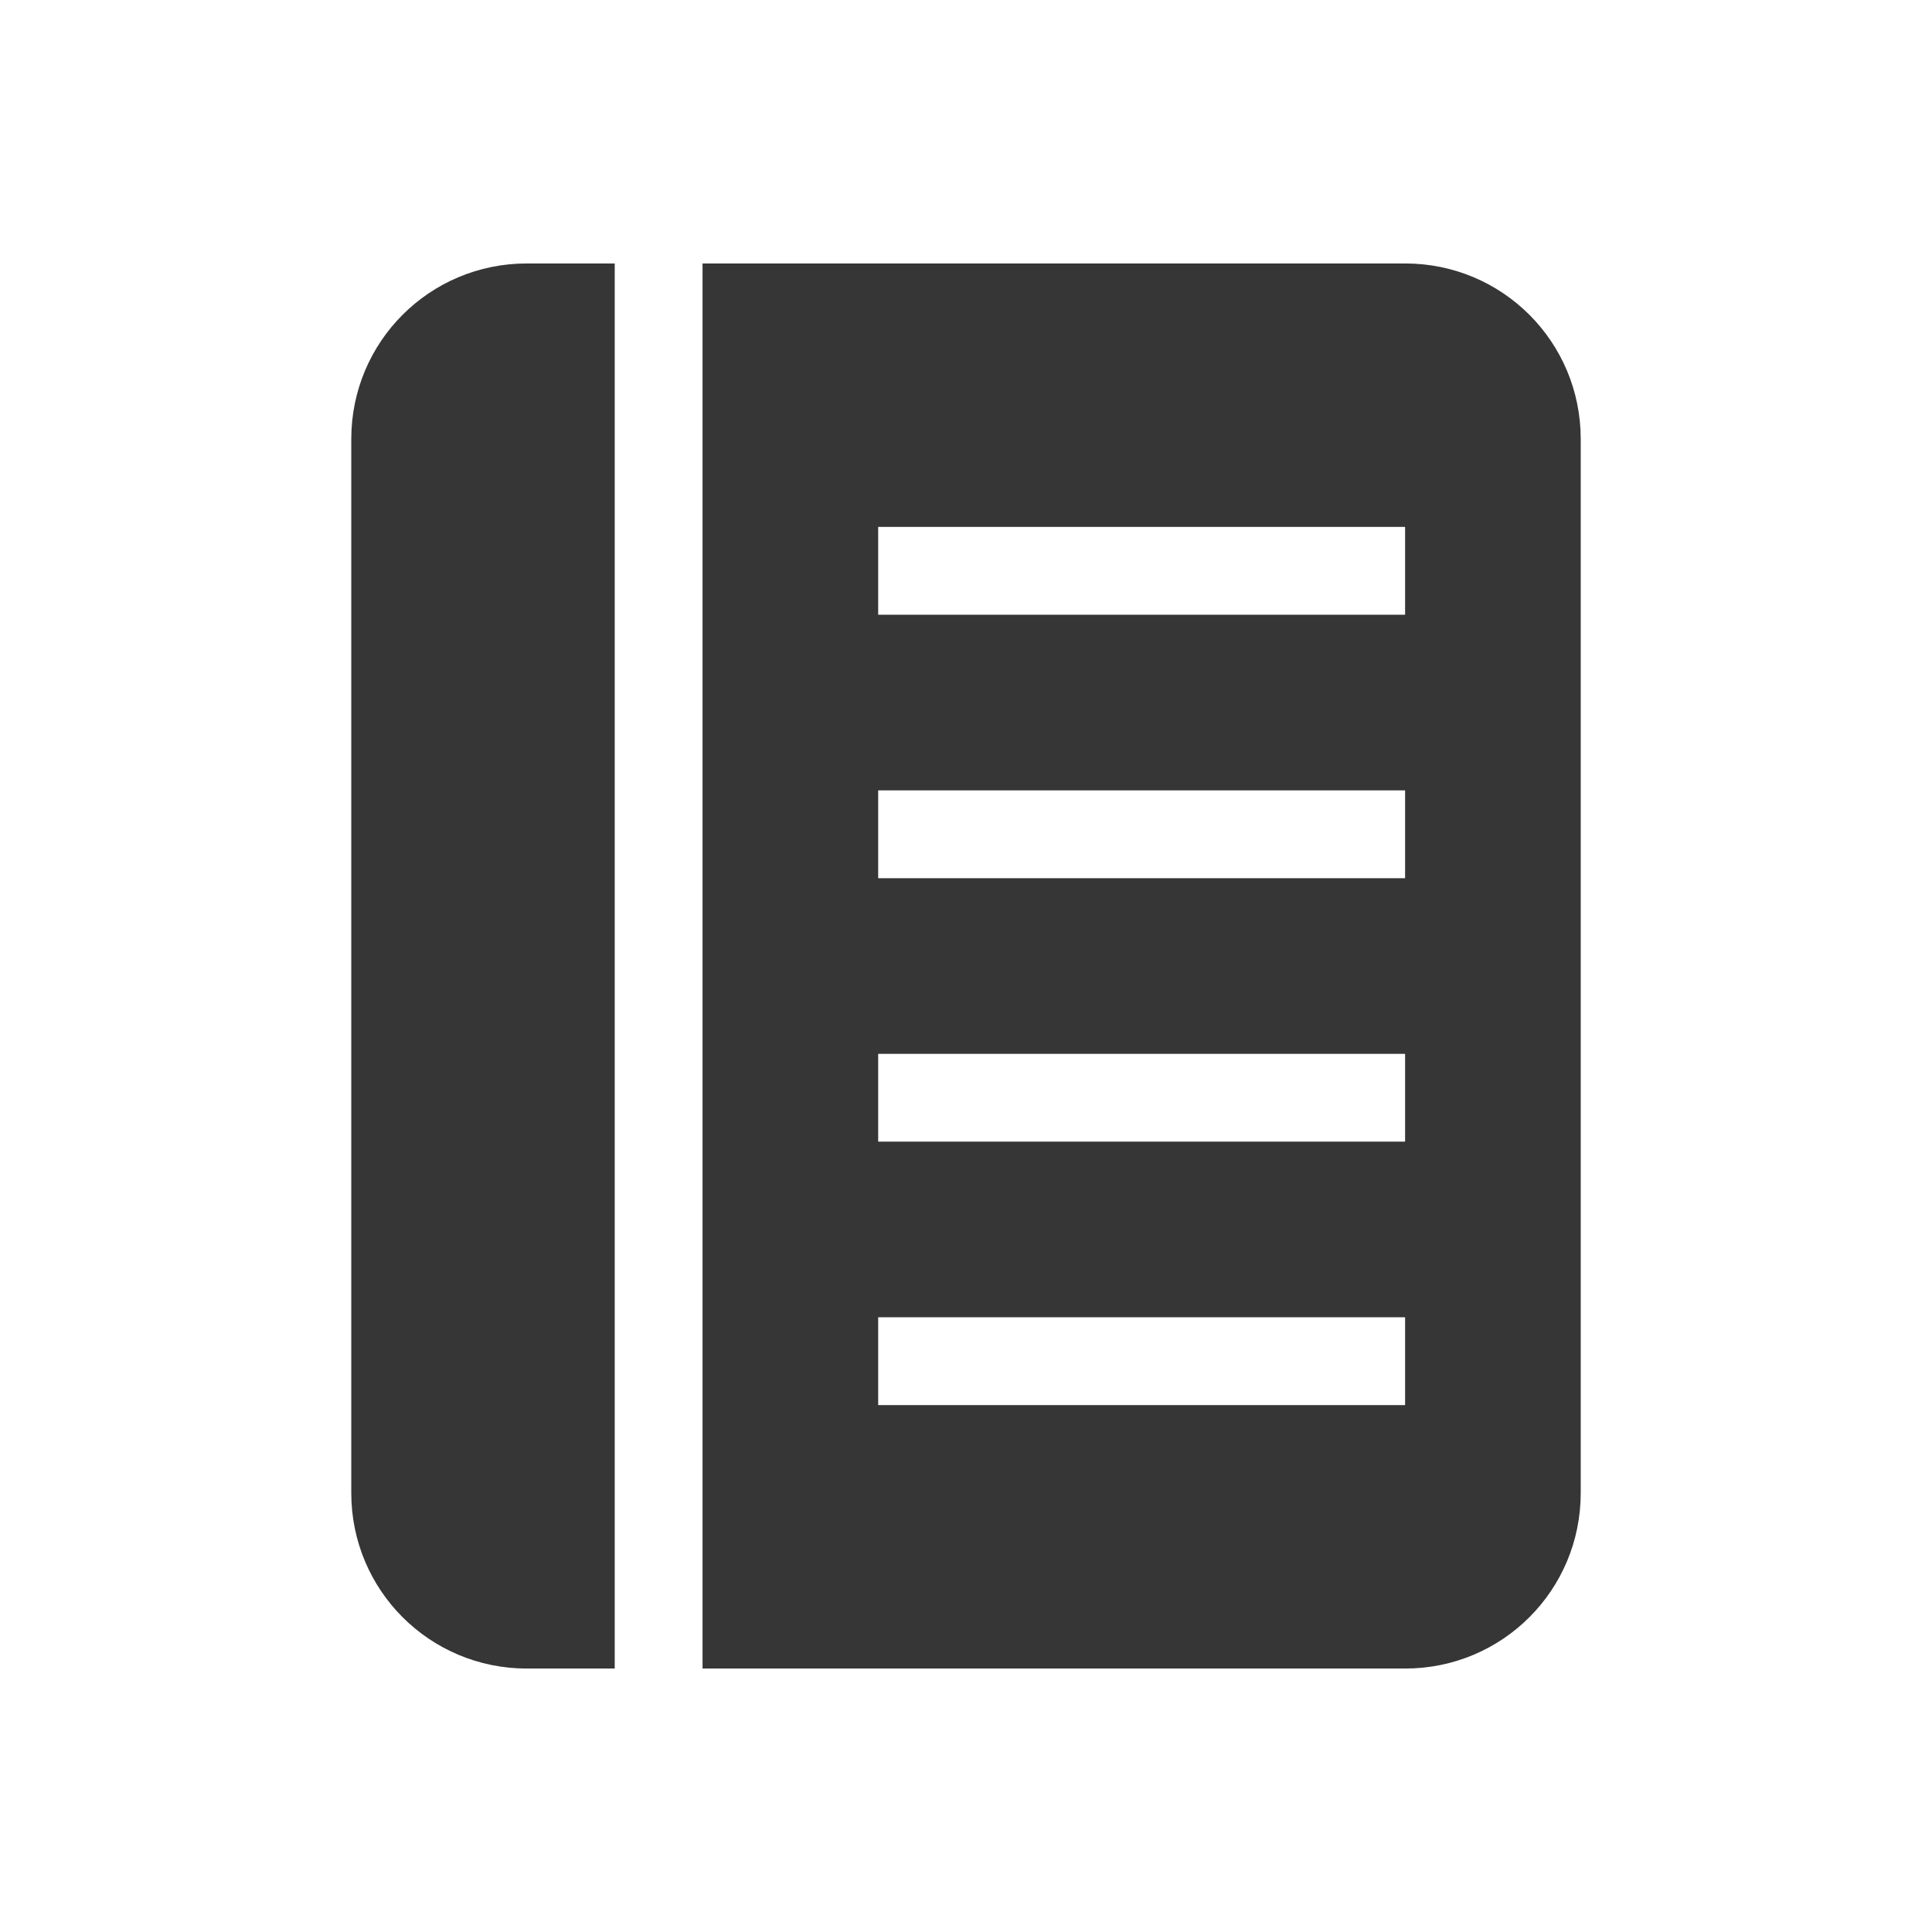 <svg xmlns="http://www.w3.org/2000/svg" width="22" height="22">
 <defs>
  <style id="current-color-scheme" type="text/css">.ColorScheme-Text {
                color:#363636;
            }</style>
 </defs>
<path class="ColorScheme-Text" d="M6 3c-1.108 0-2 .892-2 2v12c0 1.108.892 2 2 2h1V3Zm2 0v16h8c1.108 0 2-.892 2-2V5c0-1.108-.892-2-2-2Zm2 3h6v1h-6zm0 3h6v1h-6zm0 3h6v1h-6zm0 3h6v1h-6z" style="fill:currentColor"/></svg>
